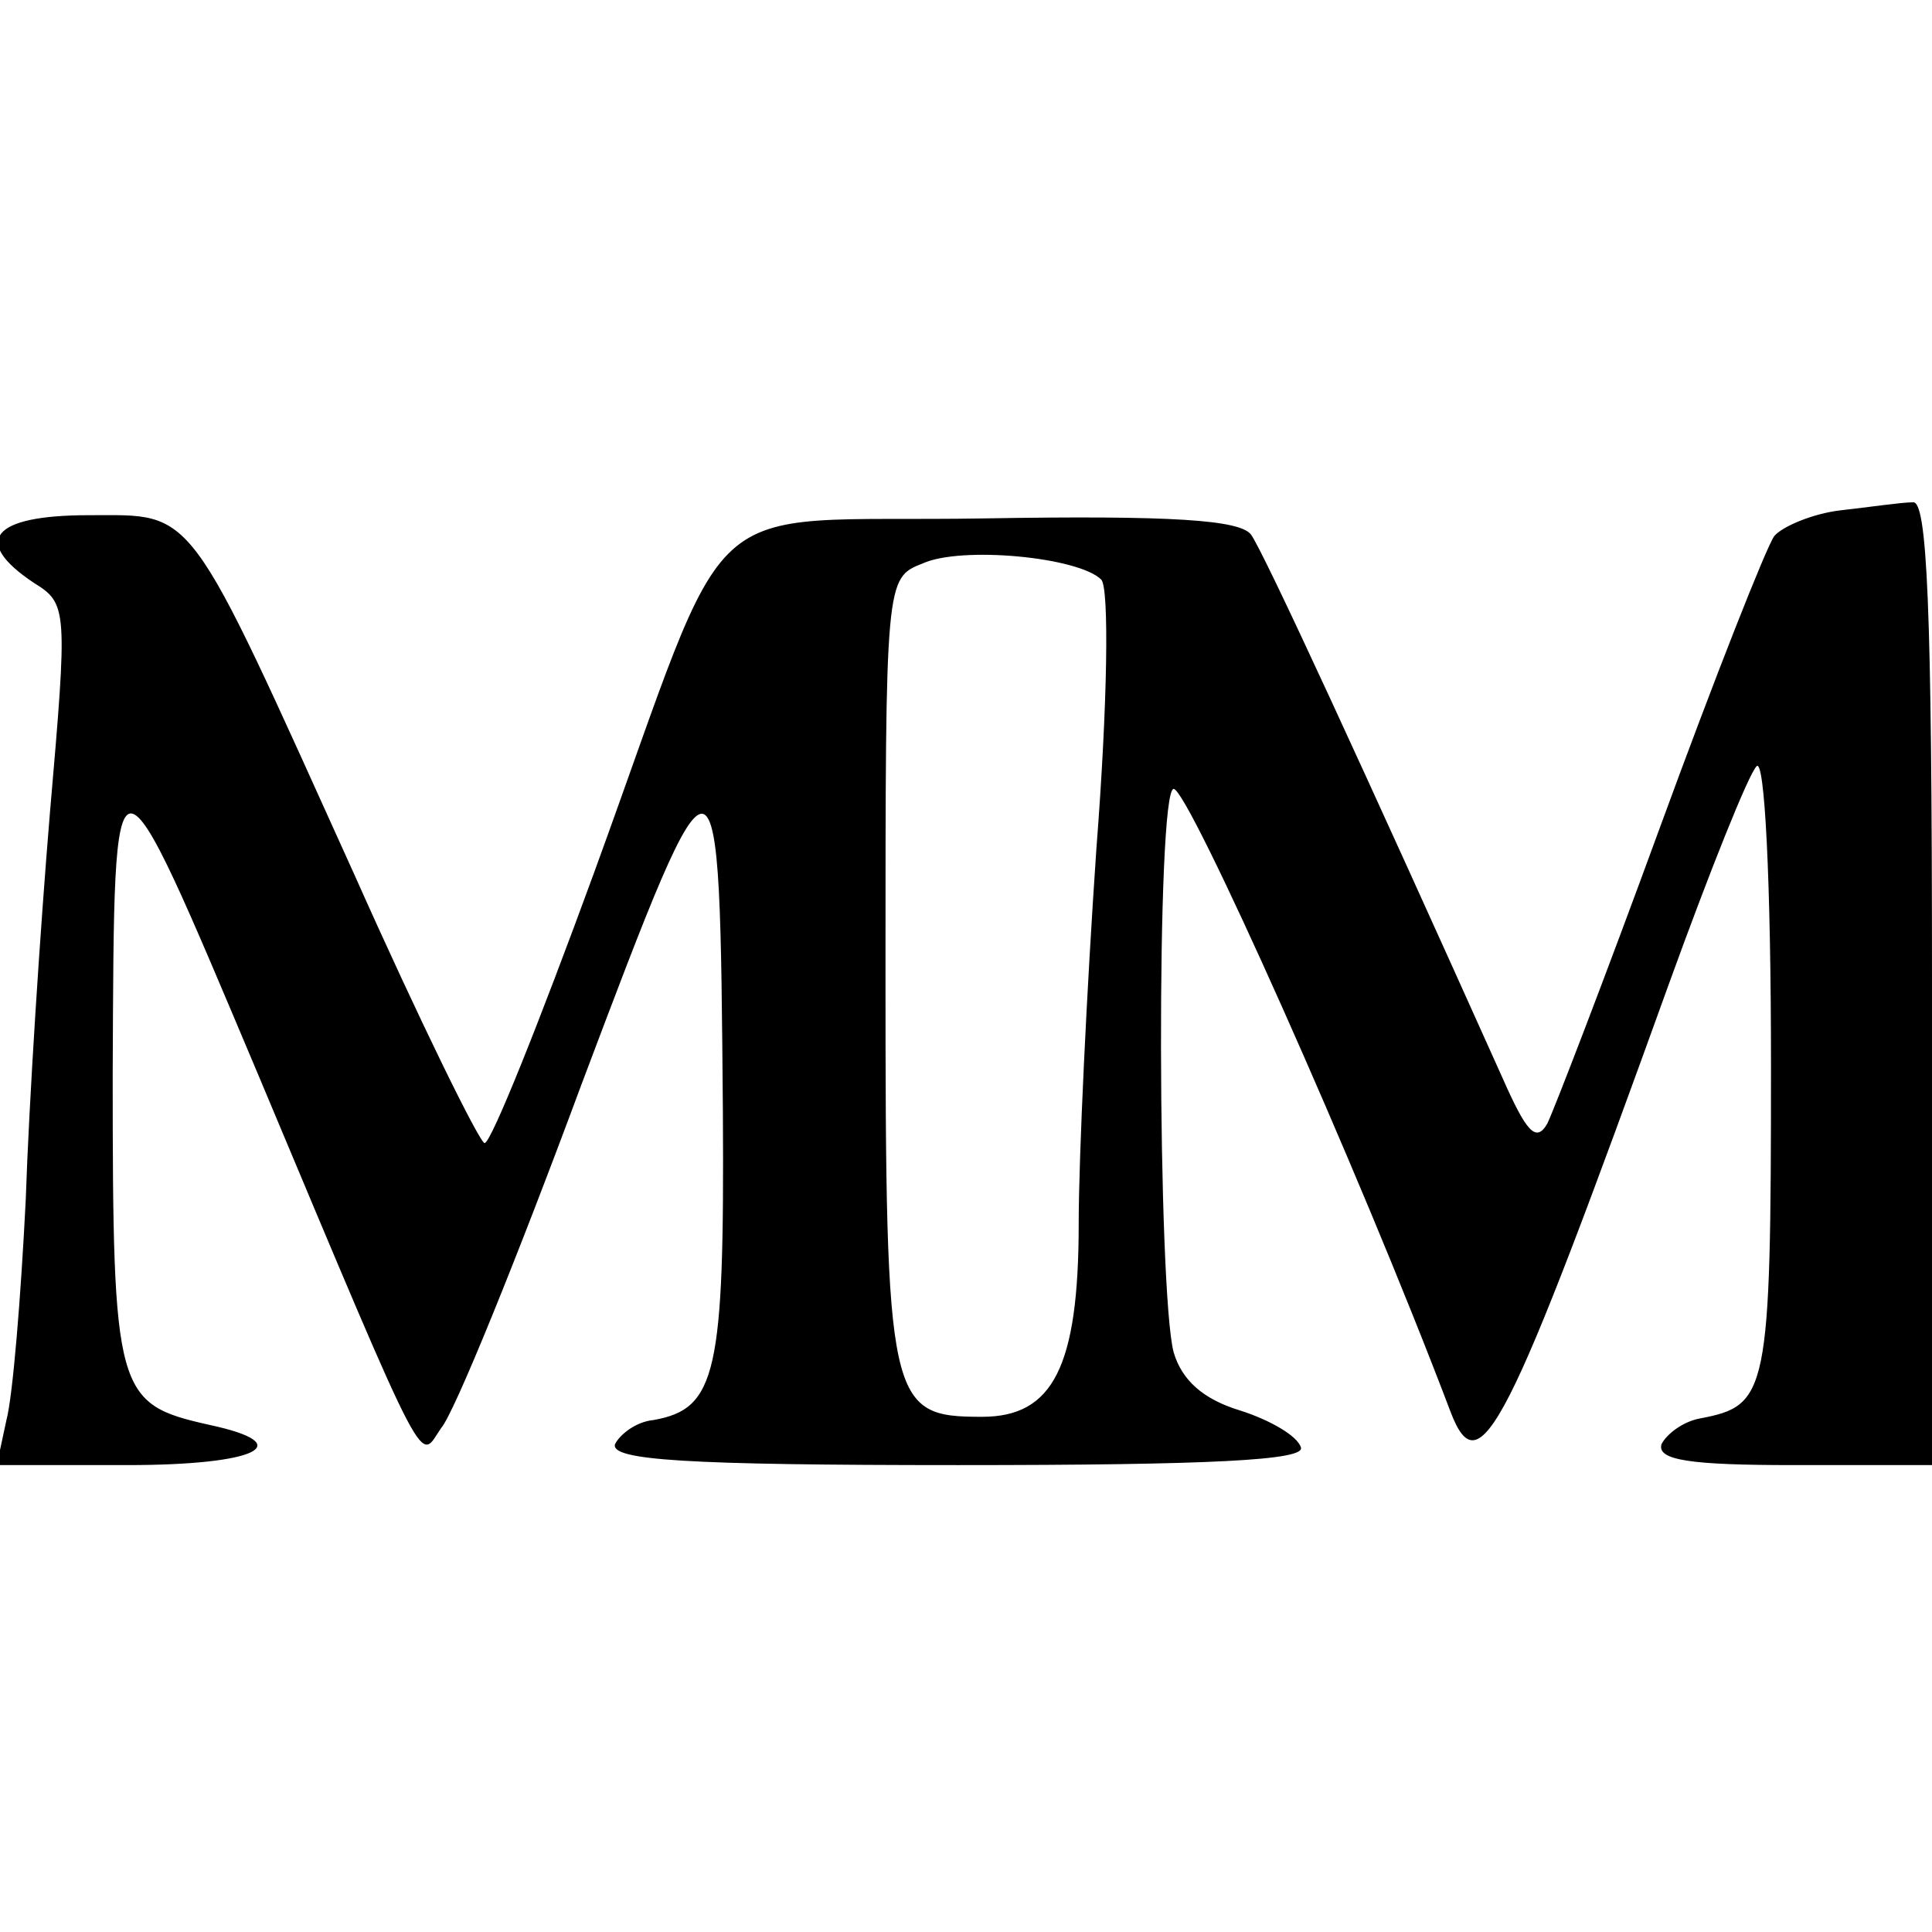 <?xml version="1.0" encoding="UTF-8" standalone="no"?> <svg xmlns="http://www.w3.org/2000/svg" version="1.0" width="120pt" height="120pt" viewBox="0 0 120 120" preserveAspectRatio="xMidYMid meet"><g transform="translate(0,120) scale(0.1,-0.1)" fill="#000000" stroke="none"><path d="M1143 883 c-17 -2 -36 -10 -41 -16 -5 -7 -37 -88 -71 -181 -34 -93 -66 -176 -70 -184 -7 -12 -13 -5 -28 29 -84 187 -148 326 -156 337 -7 9 -48 12 -166 10 -183 -3 -153 24 -242 -220 -34 -93 -64 -168 -68 -168 -3 0 -40 75 -81 167 -105 232 -98 223 -165 223 -60 0 -73 -16 -34 -42 21 -13 21 -16 10 -143 -6 -72 -13 -179 -15 -240 -3 -60 -8 -122 -12 -137 l-6 -28 81 0 c81 0 107 13 51 25 -58 13 -60 19 -60 218 1 216 -1 216 91 -2 107 -255 99 -238 113 -218 8 9 47 105 87 213 86 228 86 227 88 -17 1 -162 -4 -184 -43 -191 -11 -1 -21 -9 -24 -15 -3 -10 44 -13 213 -13 157 0 216 3 213 11 -2 7 -19 17 -38 23 -23 7 -36 19 -41 36 -10 37 -11 350 0 350 9 0 114 -234 172 -387 18 -47 35 -13 136 267 25 69 49 129 54 134 5 6 9 -70 9 -186 0 -204 -2 -211 -44 -219 -11 -2 -21 -10 -24 -16 -3 -10 18 -13 82 -13 l86 0 0 300 c0 234 -3 300 -12 298 -7 0 -27 -3 -45 -5z m-459 -43 c5 -5 4 -77 -3 -167 -6 -87 -11 -192 -11 -233 0 -89 -16 -120 -60 -120 -58 0 -60 7 -60 276 0 244 0 245 23 254 24 11 97 4 111 -10z"></path></g></svg> 